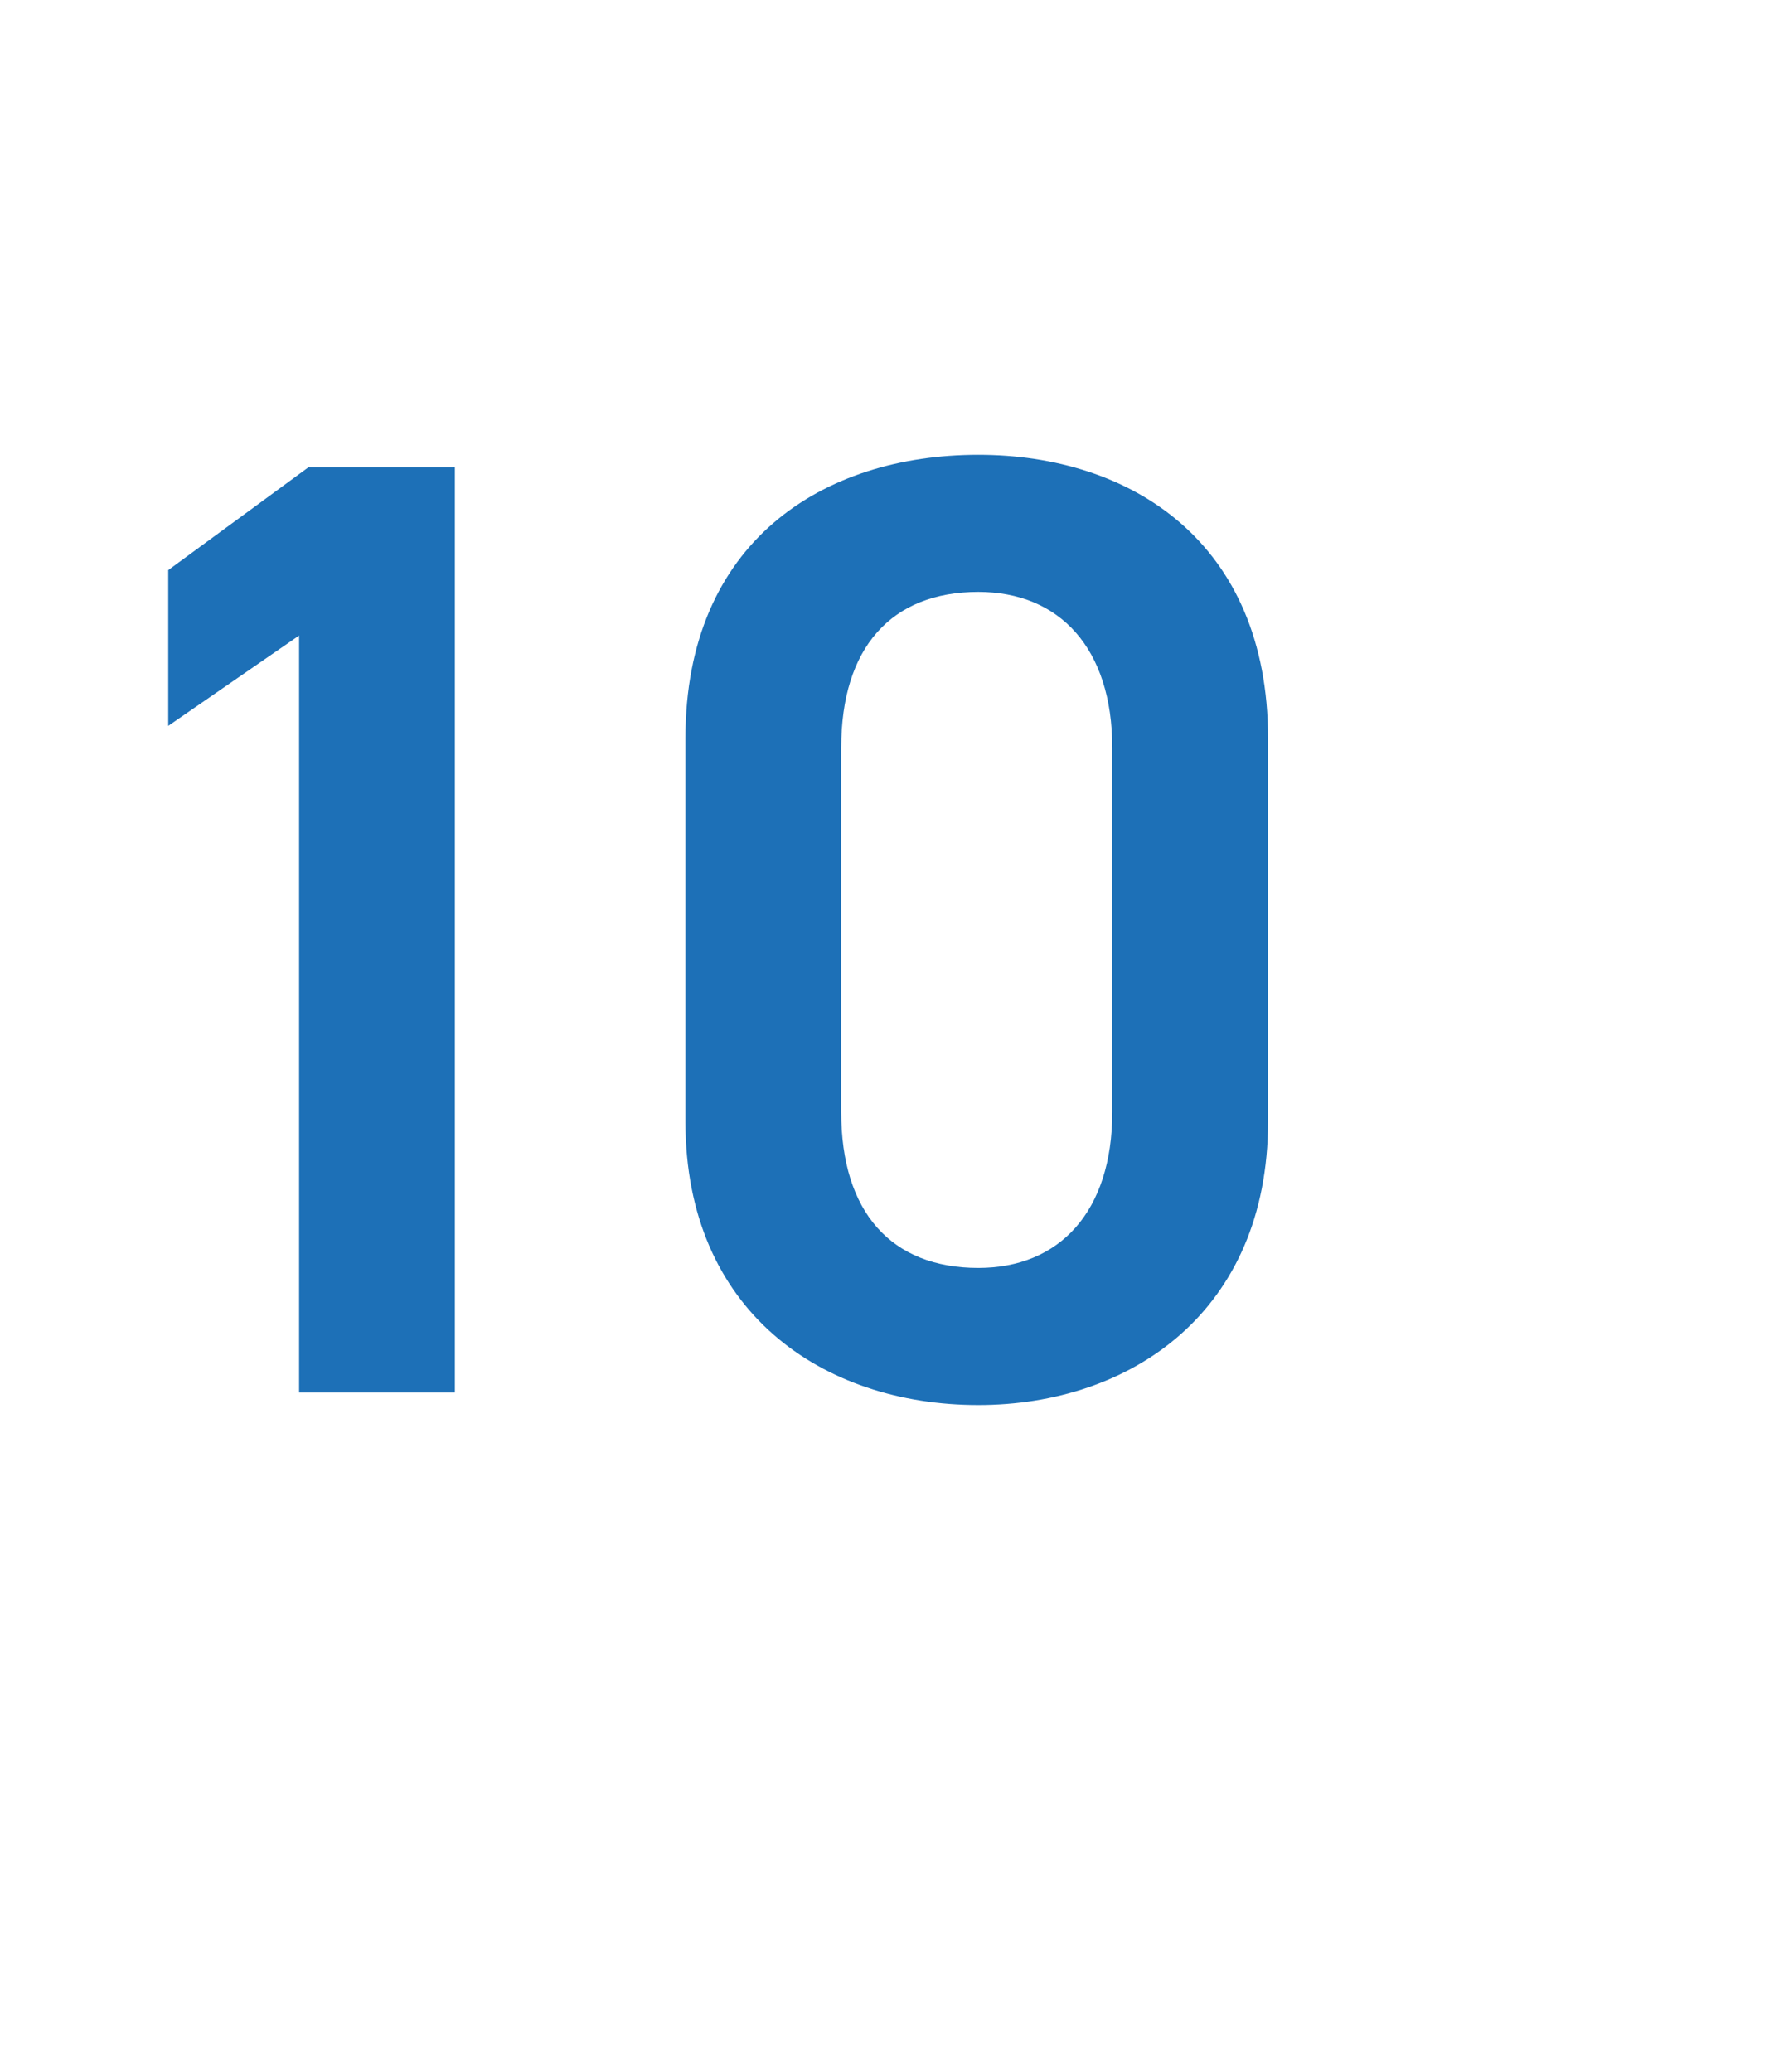 <?xml version="1.0" standalone="no"?><!DOCTYPE svg PUBLIC "-//W3C//DTD SVG 1.1//EN" "http://www.w3.org/Graphics/SVG/1.1/DTD/svg11.dtd"><svg xmlns="http://www.w3.org/2000/svg" version="1.1" width="57.1px" height="66.5px" viewBox="0 -13 57.1 66.5" style="top:-13px">  <desc>10</desc>  <defs/>  <g id="Polygon244378">    <path d="M 14.6 31.7 L 9.6 31.7 L 9.6 7.4 L 5.4 10.3 L 5.4 5.3 L 9.9 2 L 14.6 2 L 14.6 31.7 Z M 31.4 32.1 C 26.4 32.1 22 29.1 22 23 C 22 23 22 10.7 22 10.7 C 22 4.4 26.4 1.6 31.4 1.6 C 36.3 1.6 40.7 4.4 40.7 10.7 C 40.7 10.7 40.7 23 40.7 23 C 40.7 29.1 36.3 32.1 31.4 32.1 Z M 31.4 6 C 28.6 6 27 7.8 27 11 C 27 11 27 22.7 27 22.7 C 27 25.9 28.6 27.7 31.4 27.7 C 34 27.7 35.7 25.9 35.7 22.7 C 35.7 22.7 35.7 11 35.7 11 C 35.7 7.8 34 6 31.4 6 Z " stroke="none" fill="#1d70b7"/>  </g></svg>